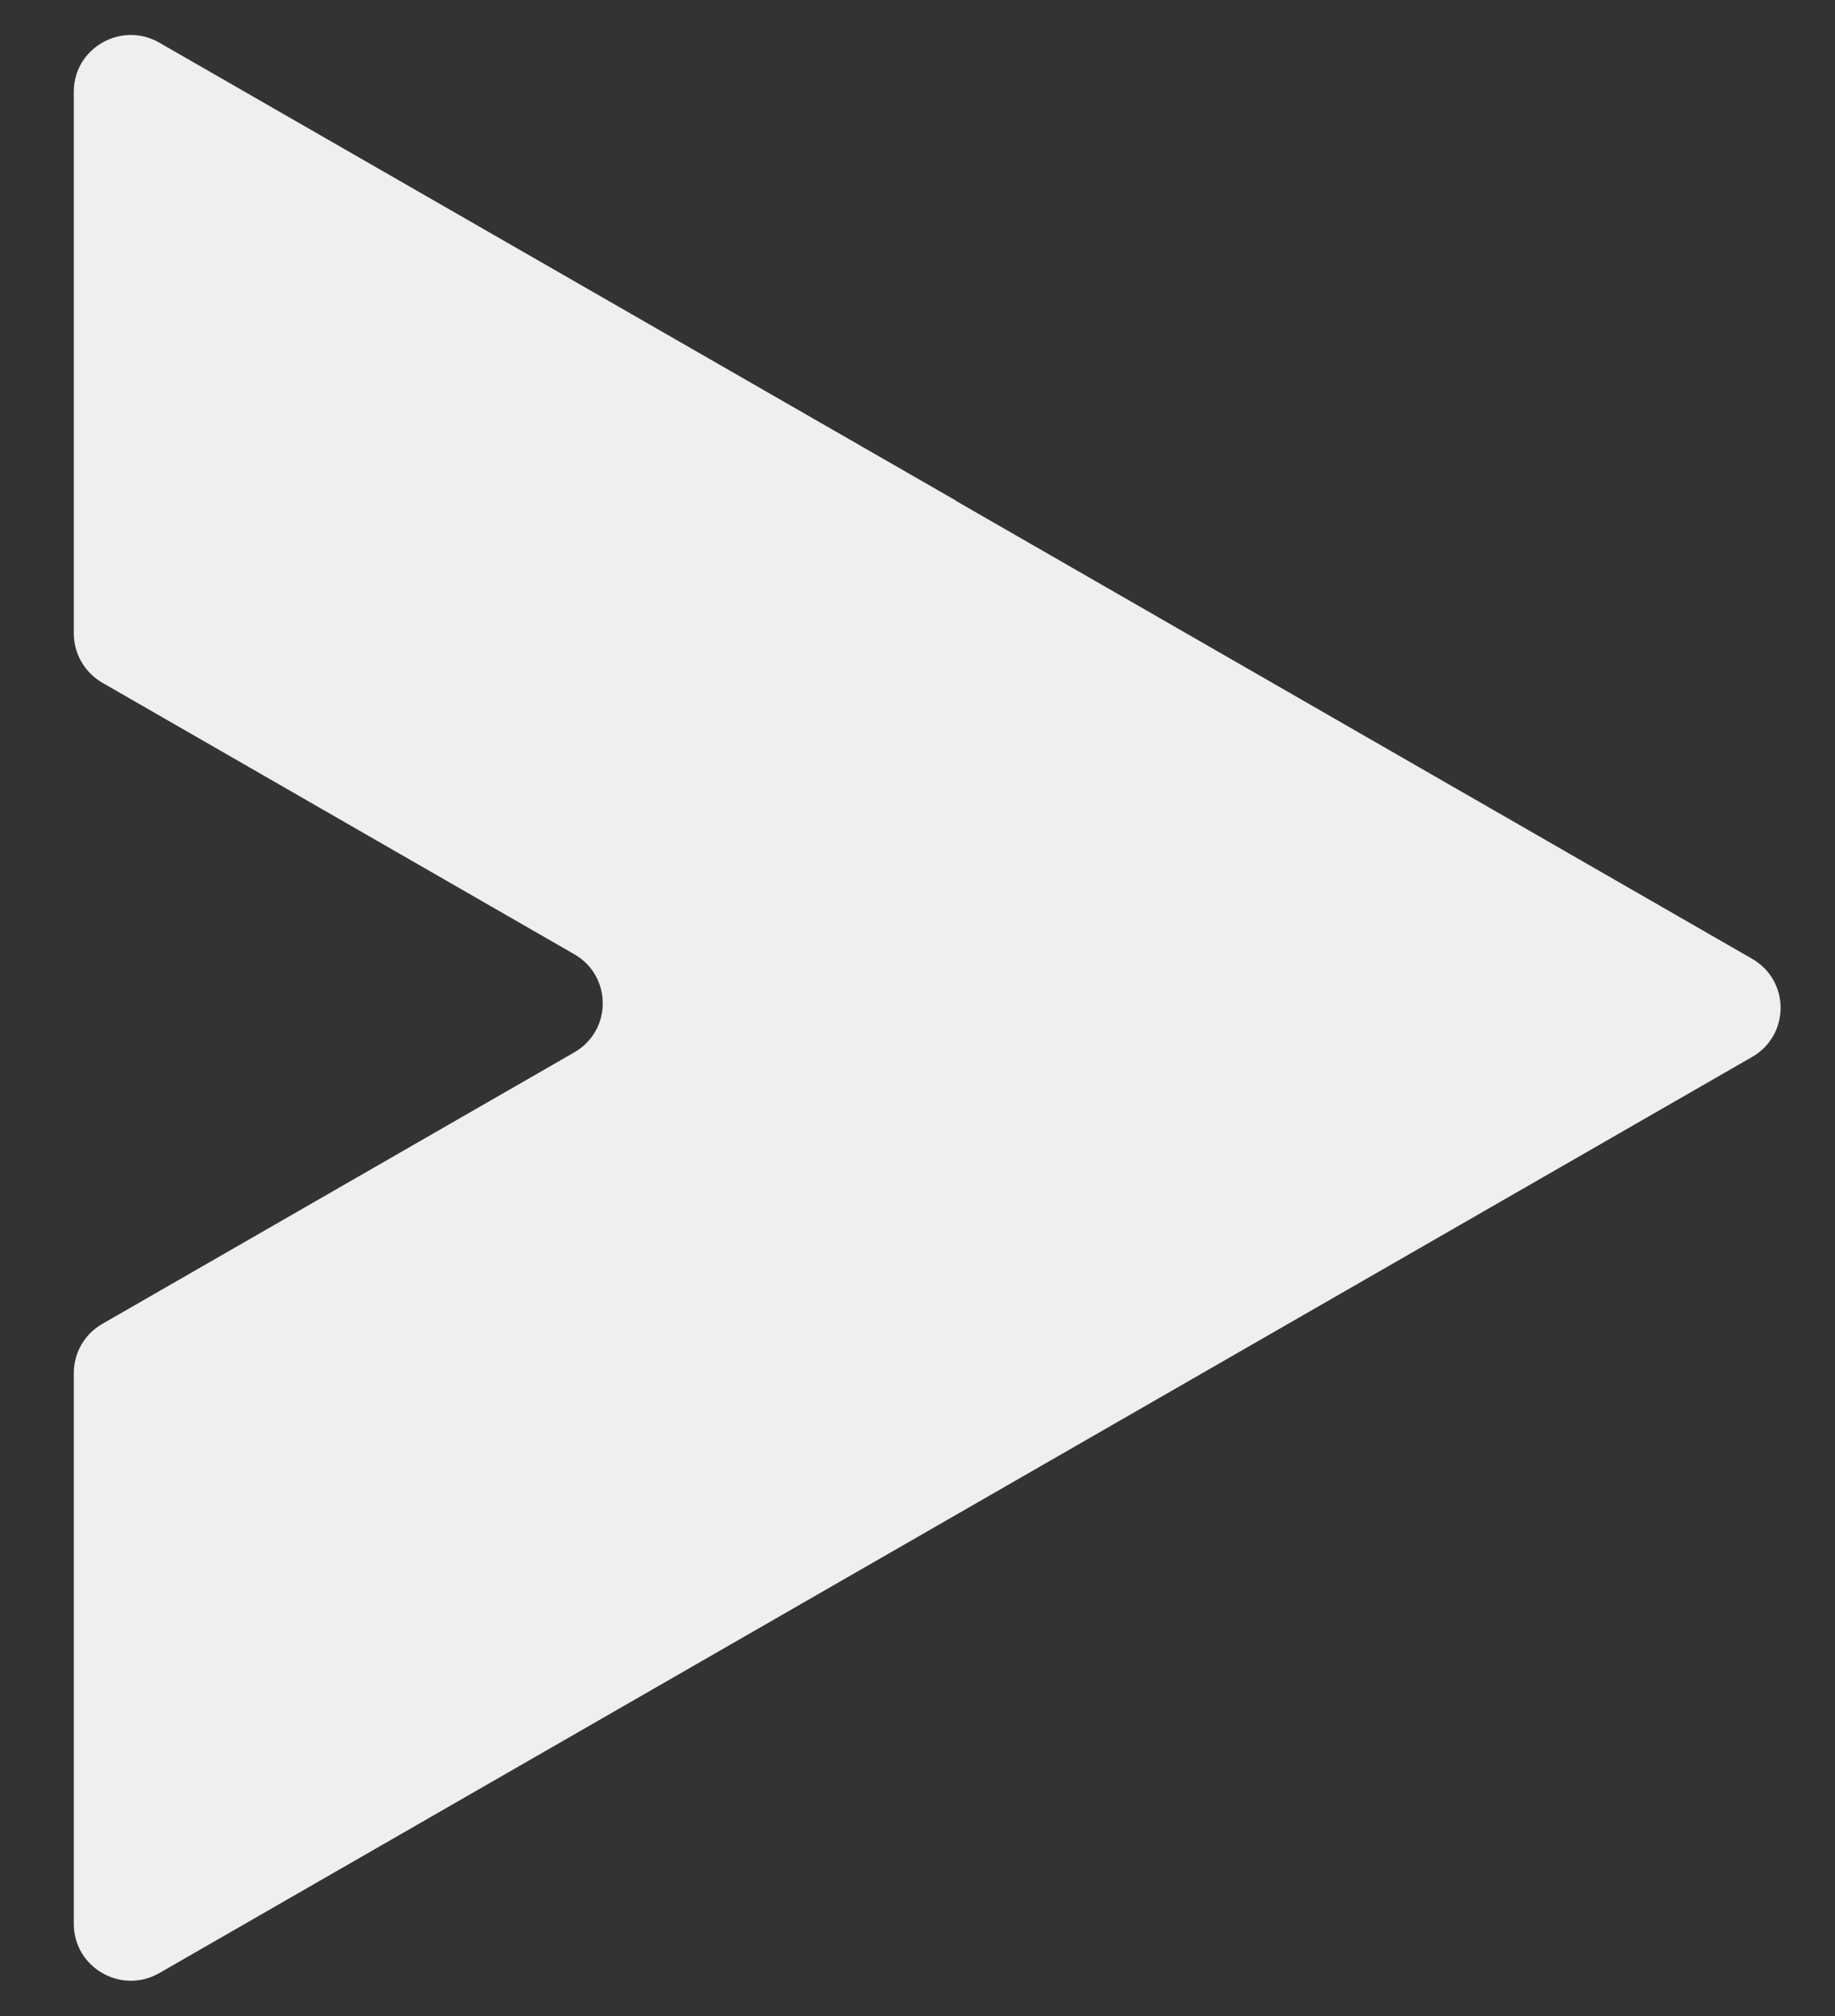 <svg xmlns="http://www.w3.org/2000/svg" id="Ebene_1" viewBox="0 0 72.35 79.45"><rect x="0" y="0" width="72.35" height="79.45" fill="#333333" stroke="none"/><defs><style>      .st0 {        fill: #efefef;      }    </style></defs><path class="st0" d="M37.68,19.72L6.28,1.68c-1.5-.86-3.37.22-3.37,1.93v21.35c0,.8.43,1.54,1.12,1.94l18.61,10.7c1.5.86,1.5,3.01,0,3.87l-18.61,10.7c-.7.4-1.12,1.14-1.12,1.94v21.7c0,1.72,1.87,2.8,3.37,1.94l31.4-18.05,31.4-18.05c1.5-.86,1.5-3.01,0-3.87l-31.4-18.05h0Z"></path></svg>